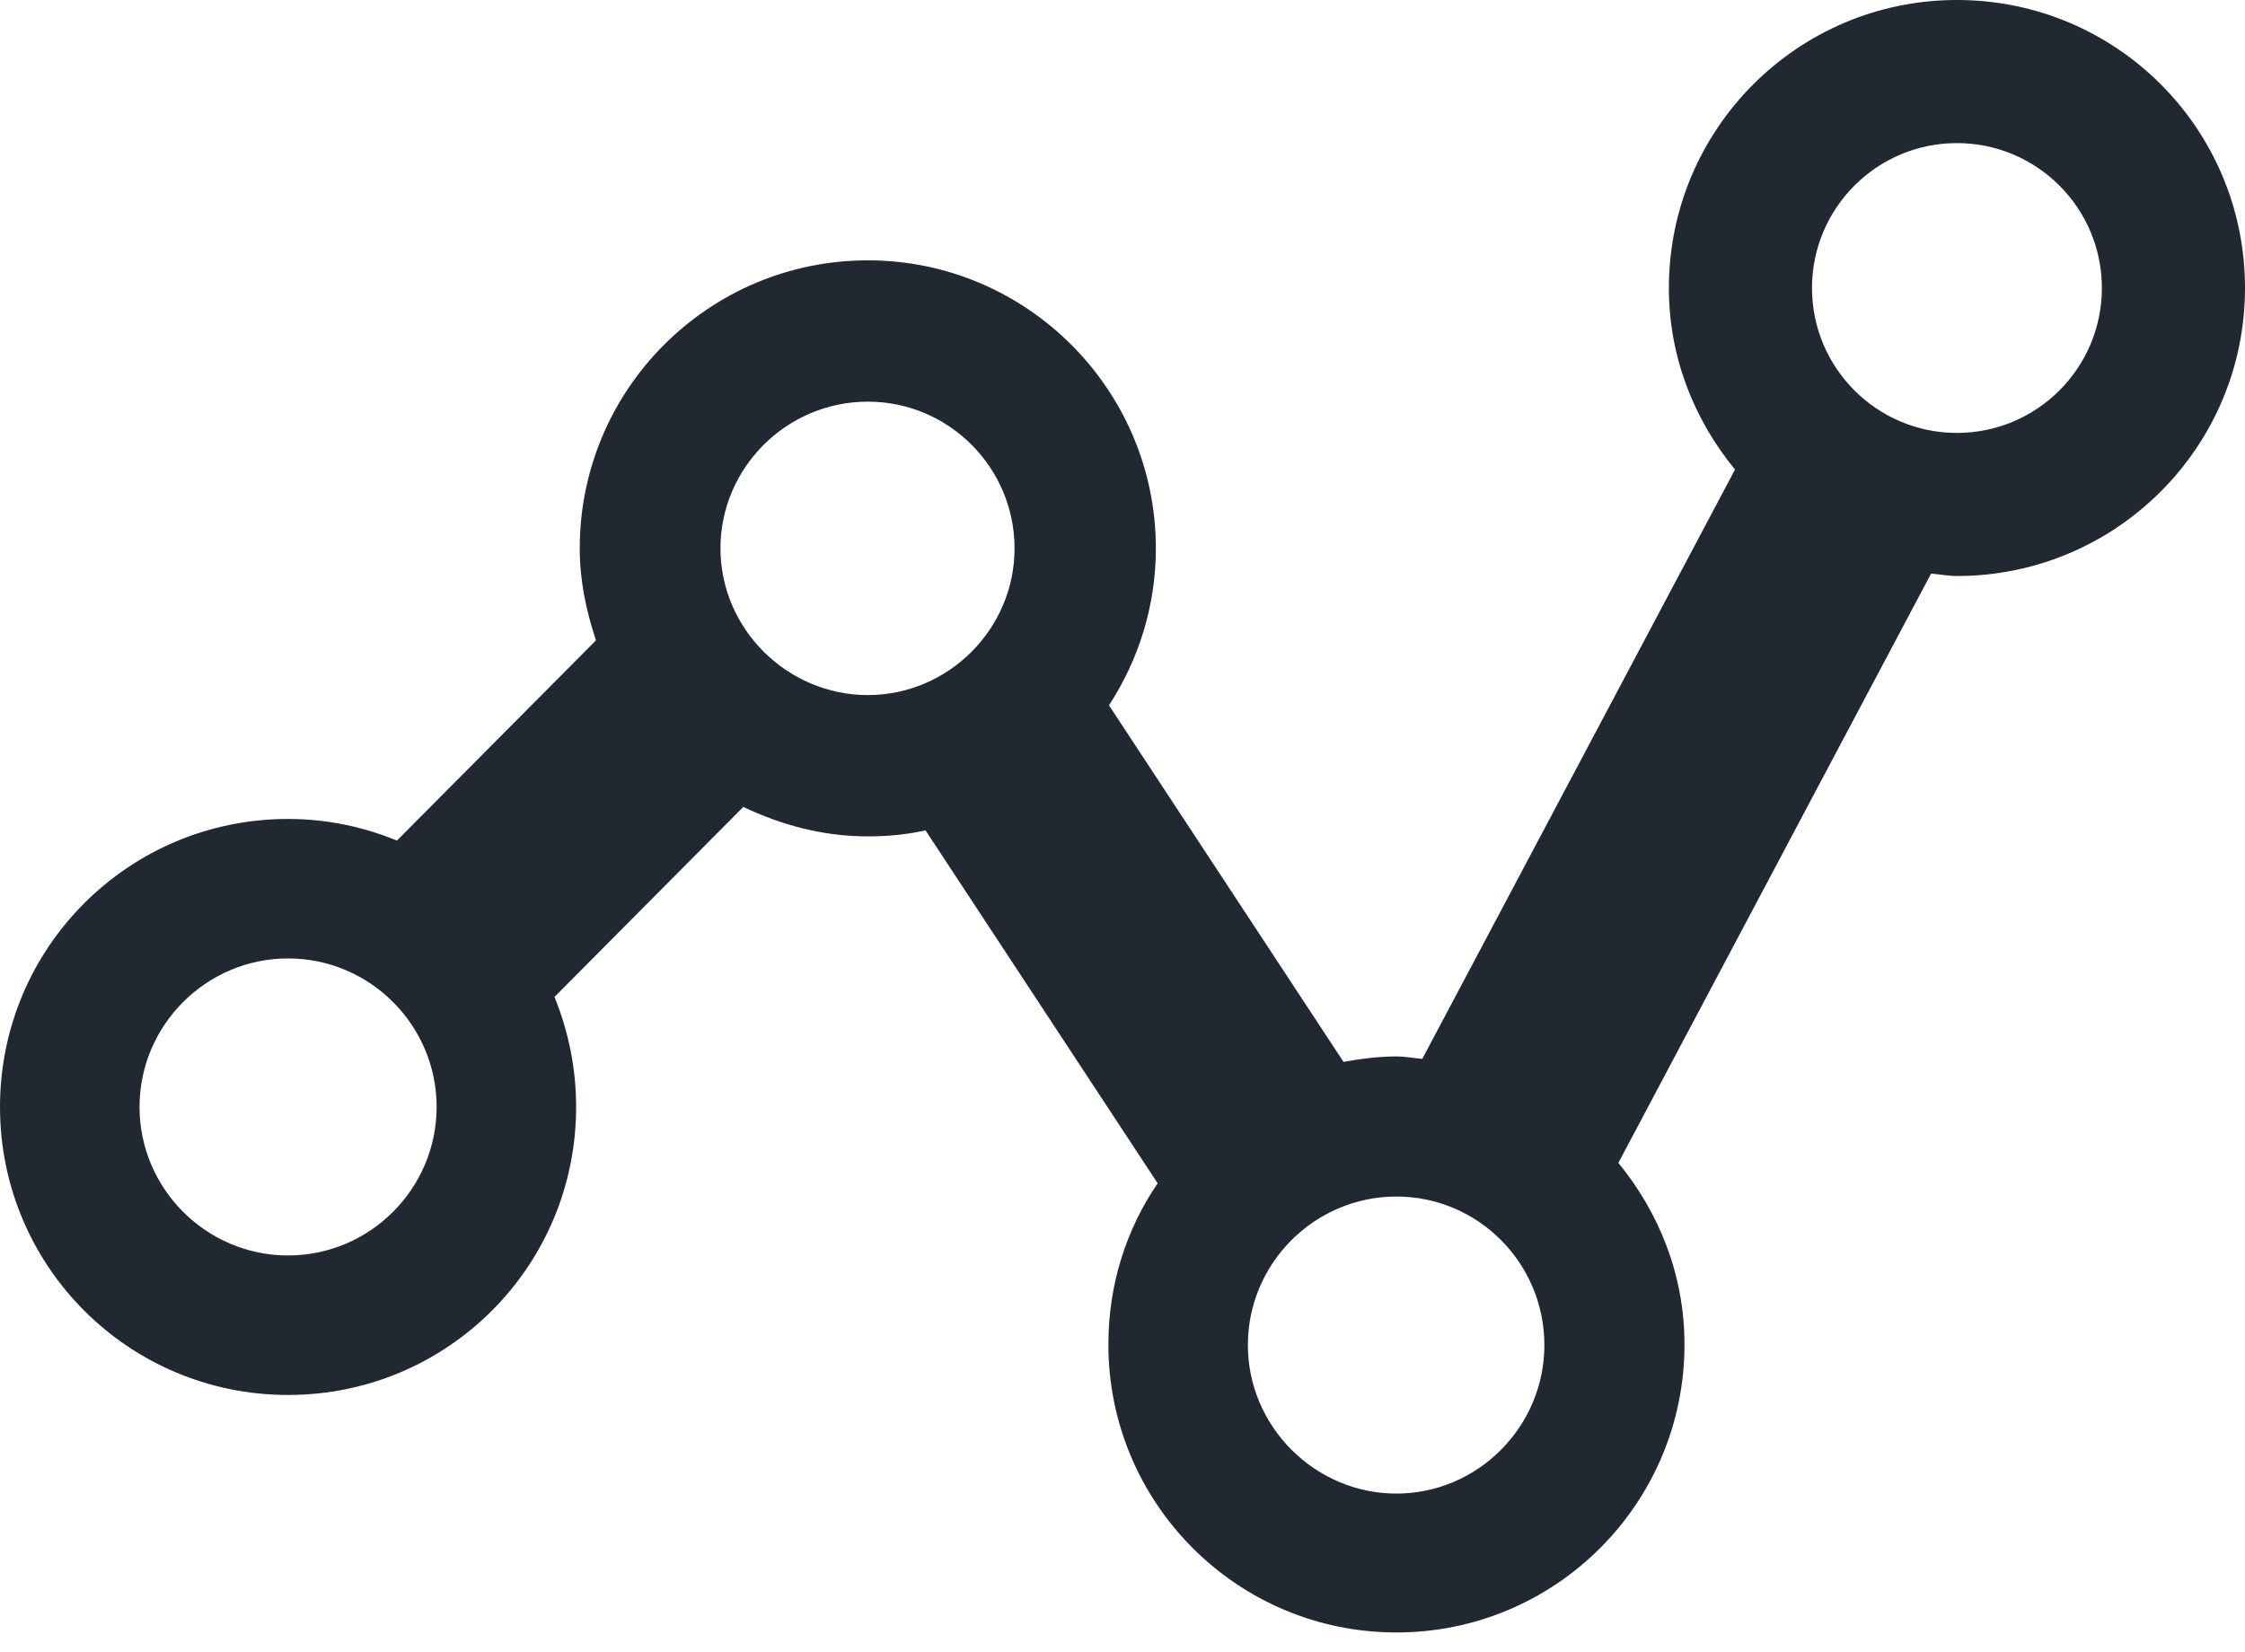 <svg width="72" height="53" viewBox="0 0 72 53" fill="none" xmlns="http://www.w3.org/2000/svg">
<path d="M9.239 44.747C14.35 44.747 18.477 40.619 18.477 35.508C18.477 34.255 18.227 33.078 17.783 31.979L23.839 25.884C25.054 26.462 26.385 26.829 27.832 26.829C28.468 26.829 29.085 26.771 29.683 26.636L37.128 37.958C36.125 39.423 35.547 41.198 35.547 43.127C35.547 48.219 39.674 52.365 44.785 52.365C49.897 52.365 54.024 48.219 54.024 43.127C54.024 40.909 53.214 38.903 51.903 37.302L61.932 18.4C62.202 18.419 62.472 18.477 62.761 18.477C67.853 18.477 72 14.35 72 9.239C72 4.128 67.873 0 62.761 0C57.65 0 53.523 4.147 53.523 9.239C53.523 11.457 54.333 13.463 55.644 15.063L45.615 33.965C45.345 33.946 45.075 33.888 44.785 33.888C44.207 33.888 43.628 33.965 43.088 34.062L35.566 22.624C36.511 21.178 37.07 19.442 37.07 17.59C37.07 12.498 32.924 8.351 27.832 8.351C22.74 8.351 18.593 12.479 18.593 17.59C18.593 18.632 18.805 19.615 19.114 20.541L12.73 26.964C11.65 26.52 10.473 26.27 9.239 26.27C4.128 26.27 0 30.397 0 35.508C0 40.619 4.128 44.747 9.239 44.747ZM62.761 4.59C65.327 4.59 67.41 6.673 67.41 9.239C67.41 11.804 65.327 13.887 62.761 13.887C60.196 13.887 58.113 11.804 58.113 9.239C58.113 6.673 60.196 4.59 62.761 4.59ZM44.785 38.382C47.408 38.382 49.53 40.523 49.53 43.146C49.53 45.769 47.389 47.91 44.785 47.91C42.182 47.91 40.021 45.769 40.021 43.146C40.021 40.523 42.162 38.382 44.785 38.382ZM27.832 12.884C30.436 12.884 32.538 15.006 32.538 17.59C32.538 20.175 30.416 22.296 27.832 22.296C25.247 22.296 23.106 20.175 23.106 17.59C23.106 15.006 25.228 12.884 27.832 12.884ZM9.239 30.744C11.862 30.744 14.003 32.885 14.003 35.508C14.003 38.131 11.862 40.272 9.239 40.272C6.616 40.272 4.475 38.131 4.475 35.508C4.475 32.885 6.616 30.744 9.239 30.744Z" fill="#222831"/>
</svg>
